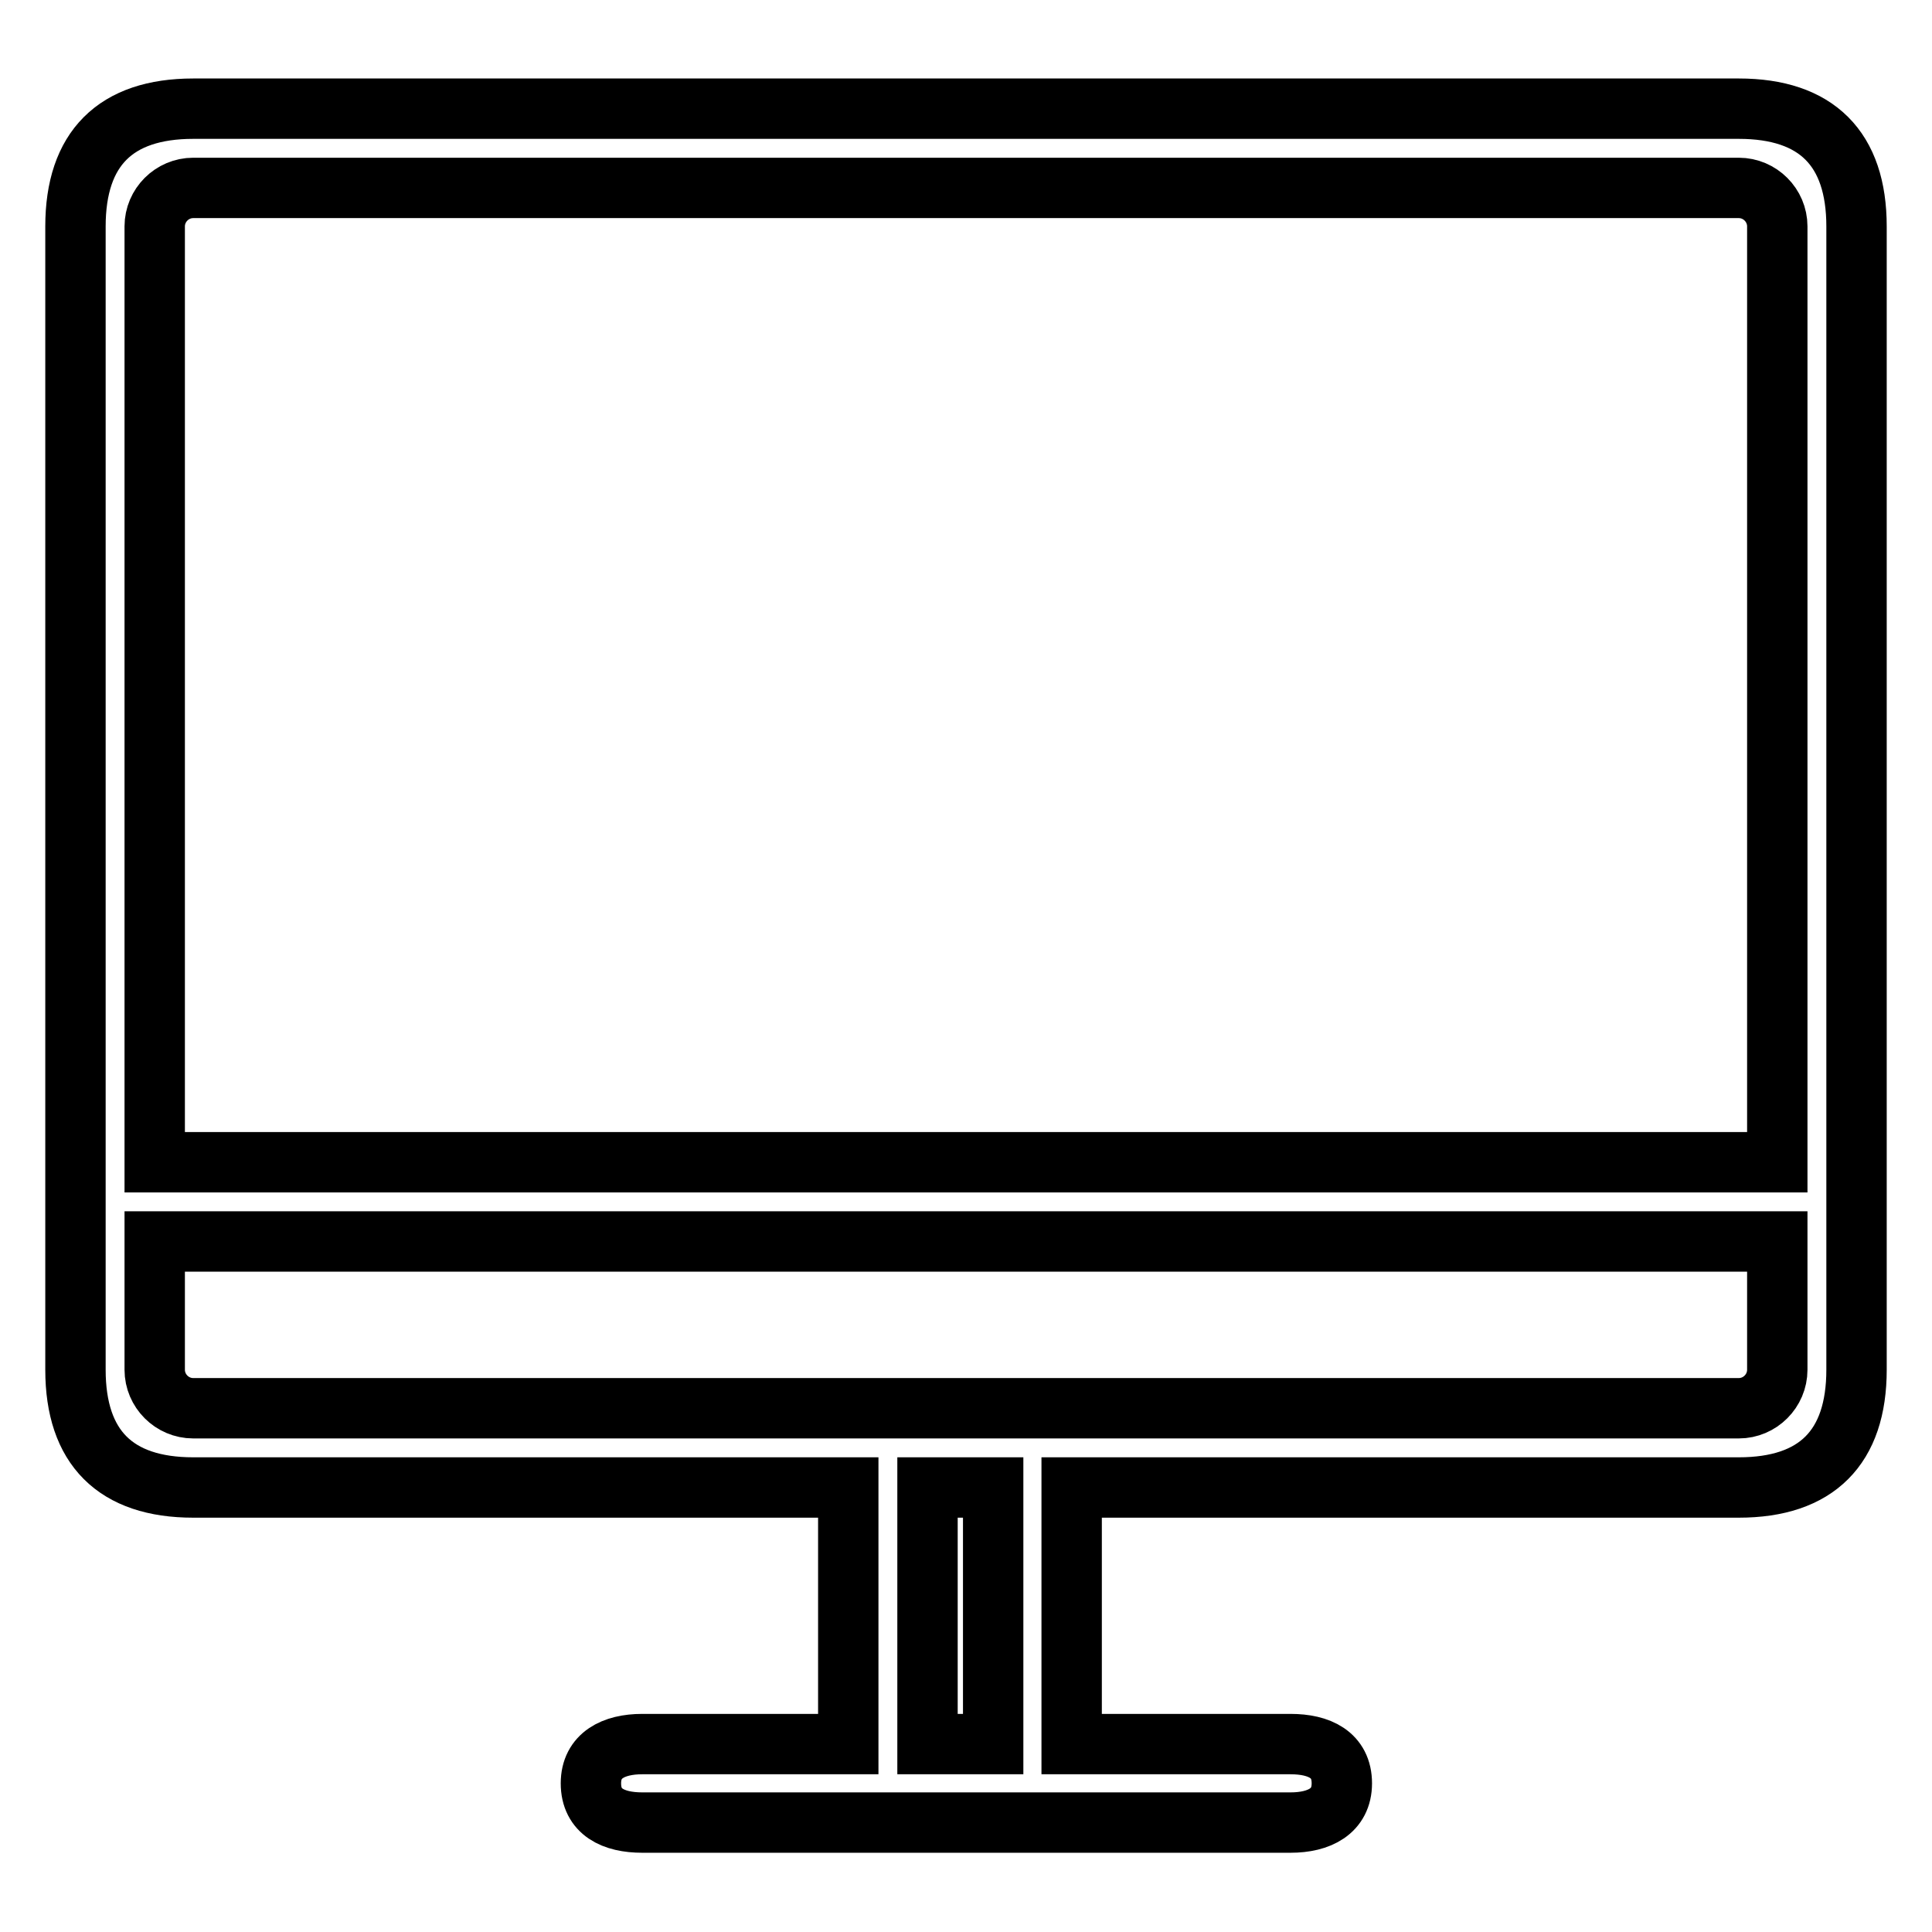 <?xml version="1.0" encoding="utf-8"?>
<!-- Svg Vector Icons : http://www.onlinewebfonts.com/icon -->
<!DOCTYPE svg PUBLIC "-//W3C//DTD SVG 1.1//EN" "http://www.w3.org/Graphics/SVG/1.1/DTD/svg11.dtd">
<svg version="1.1" xmlns="http://www.w3.org/2000/svg" xmlns:xlink="http://www.w3.org/1999/xlink" x="0px" y="0px" viewBox="0 0 256 256" enable-background="new 0 0 256 256" xml:space="preserve">
<g> <path stroke-width="8" fill-opacity="0" stroke="#000000"  d="M230.4,14.4H25.6C15.3,14.4,10,19.7,10,30v151.5c0,10.3,5.3,15.6,15.6,15.6h86.8v34H85.1 c-3.8,0-6.8,1.5-6.8,5.2c0,3.8,3,5.2,6.8,5.2h85.9c3.8,0,6.8-1.5,6.8-5.2c0-3.8-3-5.2-6.8-5.2H142v-34h88.4 c10.3,0,15.6-5.3,15.6-15.6V30C246,19.7,240.7,14.4,230.4,14.4L230.4,14.4z M25.6,24.9h204.8c2.8,0,5.1,2.3,5.1,5.1v124h-215V30 C20.5,27.2,22.8,24.9,25.6,24.9z M131.6,231.1h-8.7v-34h8.7V231.1z M230.4,186.6H25.6c-2.8,0-5.1-2.3-5.1-5.1v-17h215v17 C235.5,184.3,233.2,186.6,230.4,186.6L230.4,186.6z"/></g>
</svg>